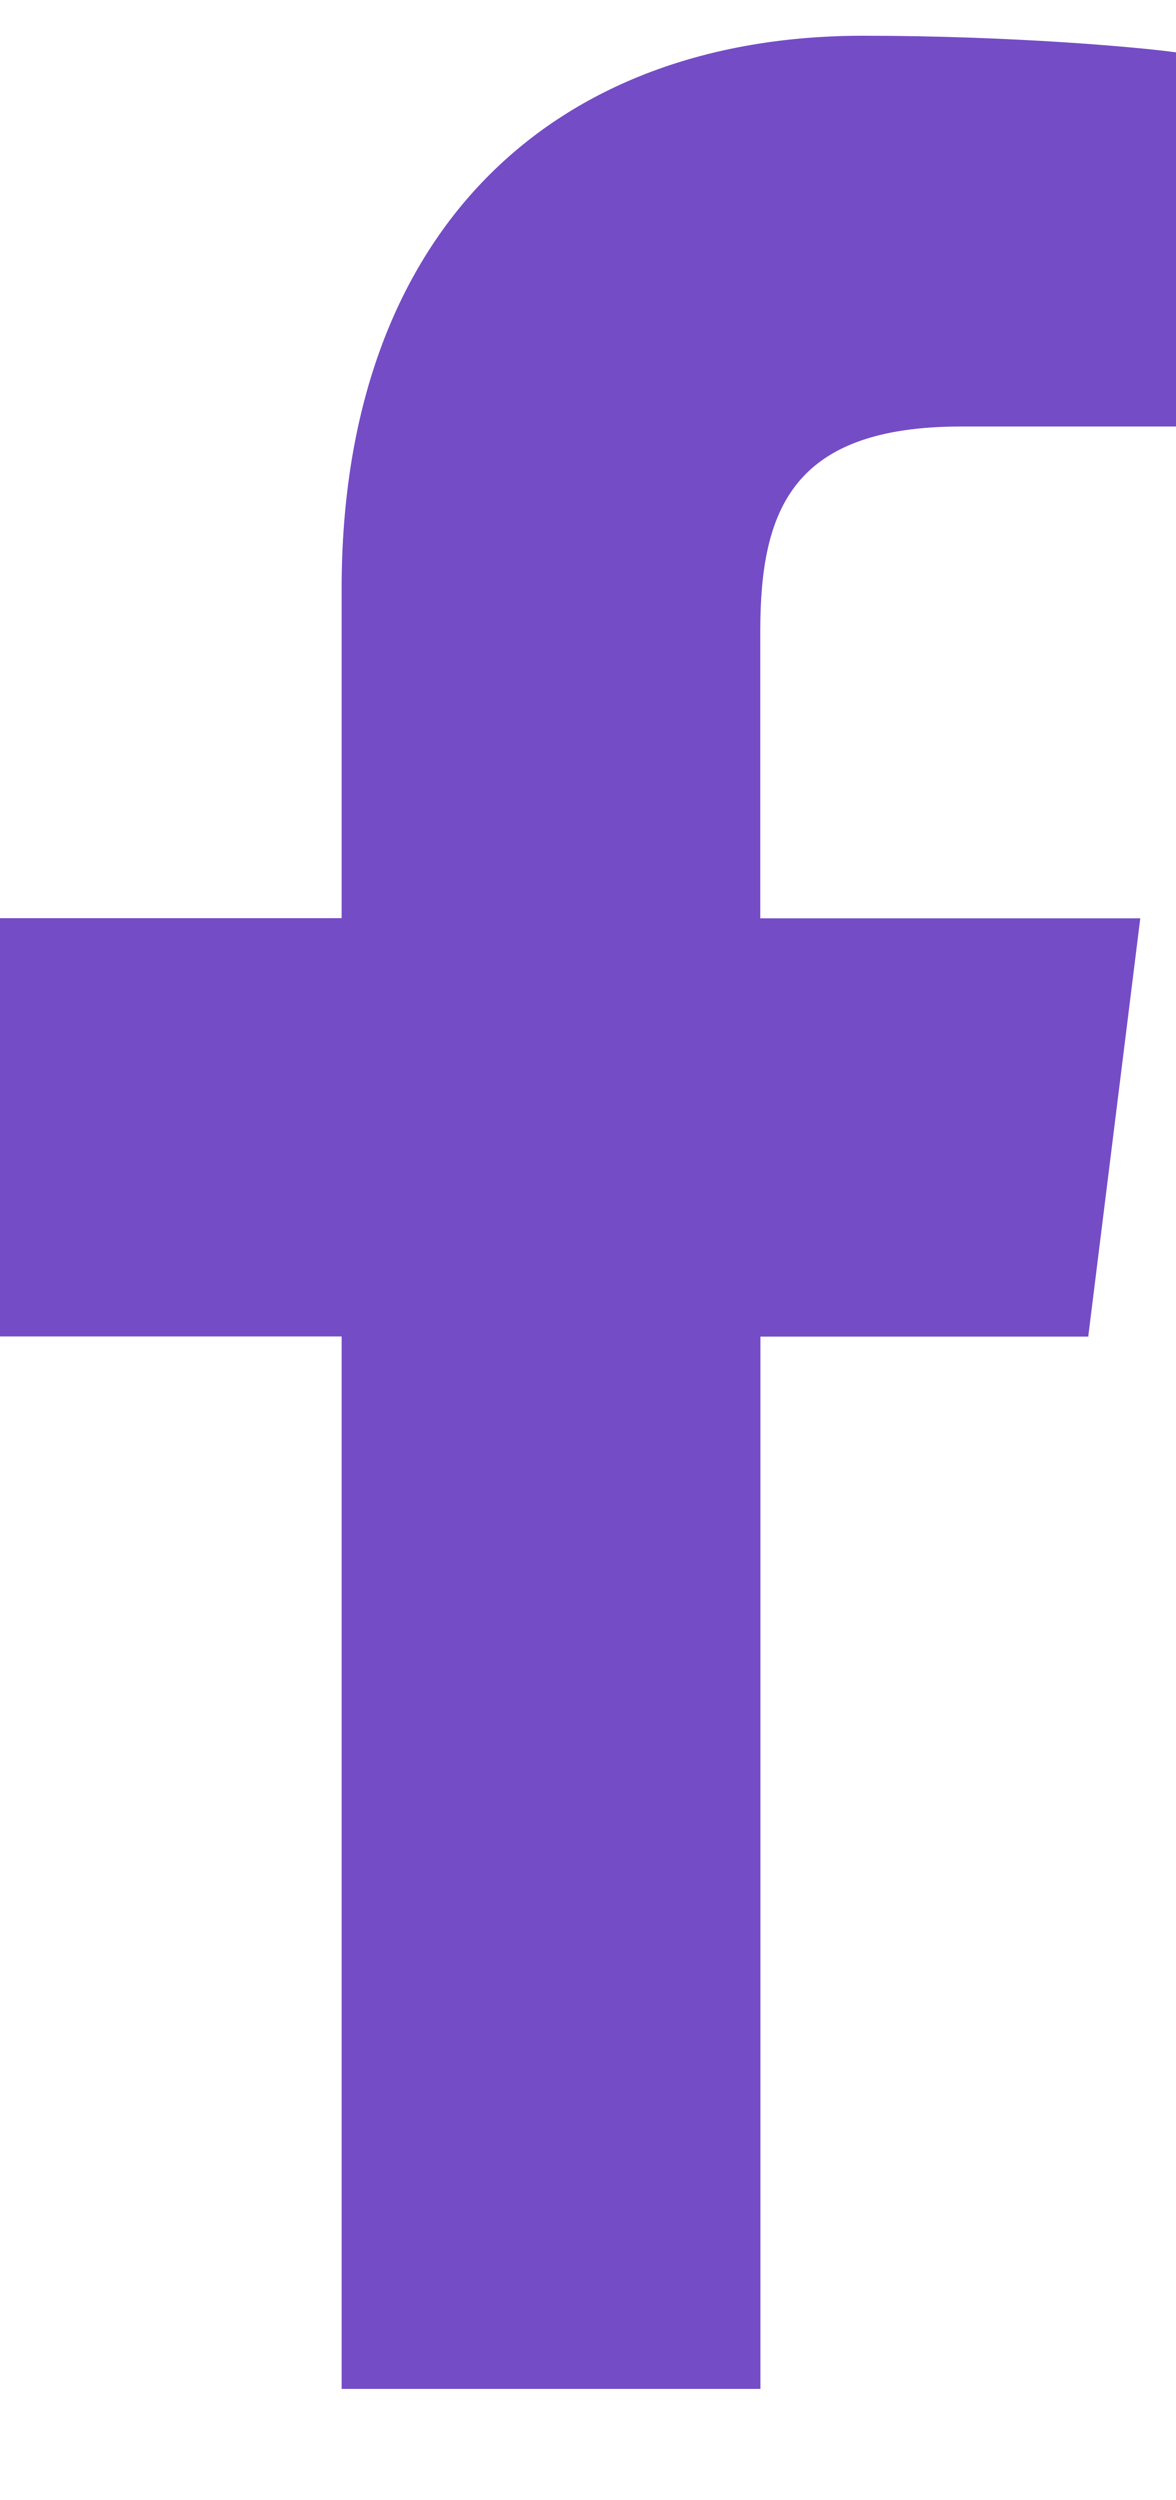 <svg width="8" height="17" viewBox="0 0 8 17" fill="none" xmlns="http://www.w3.org/2000/svg">
<path d="M6.539 2.9H8V0.356C7.748 0.321 6.881 0.243 5.872 0.243C3.766 0.243 2.324 1.568 2.324 4.003V6.243H0V9.087H2.324V16.243H5.173V9.088H7.403L7.757 6.244H5.172V4.285C5.173 3.462 5.394 2.9 6.539 2.9Z" fill="#744CC6"/>
</svg>
